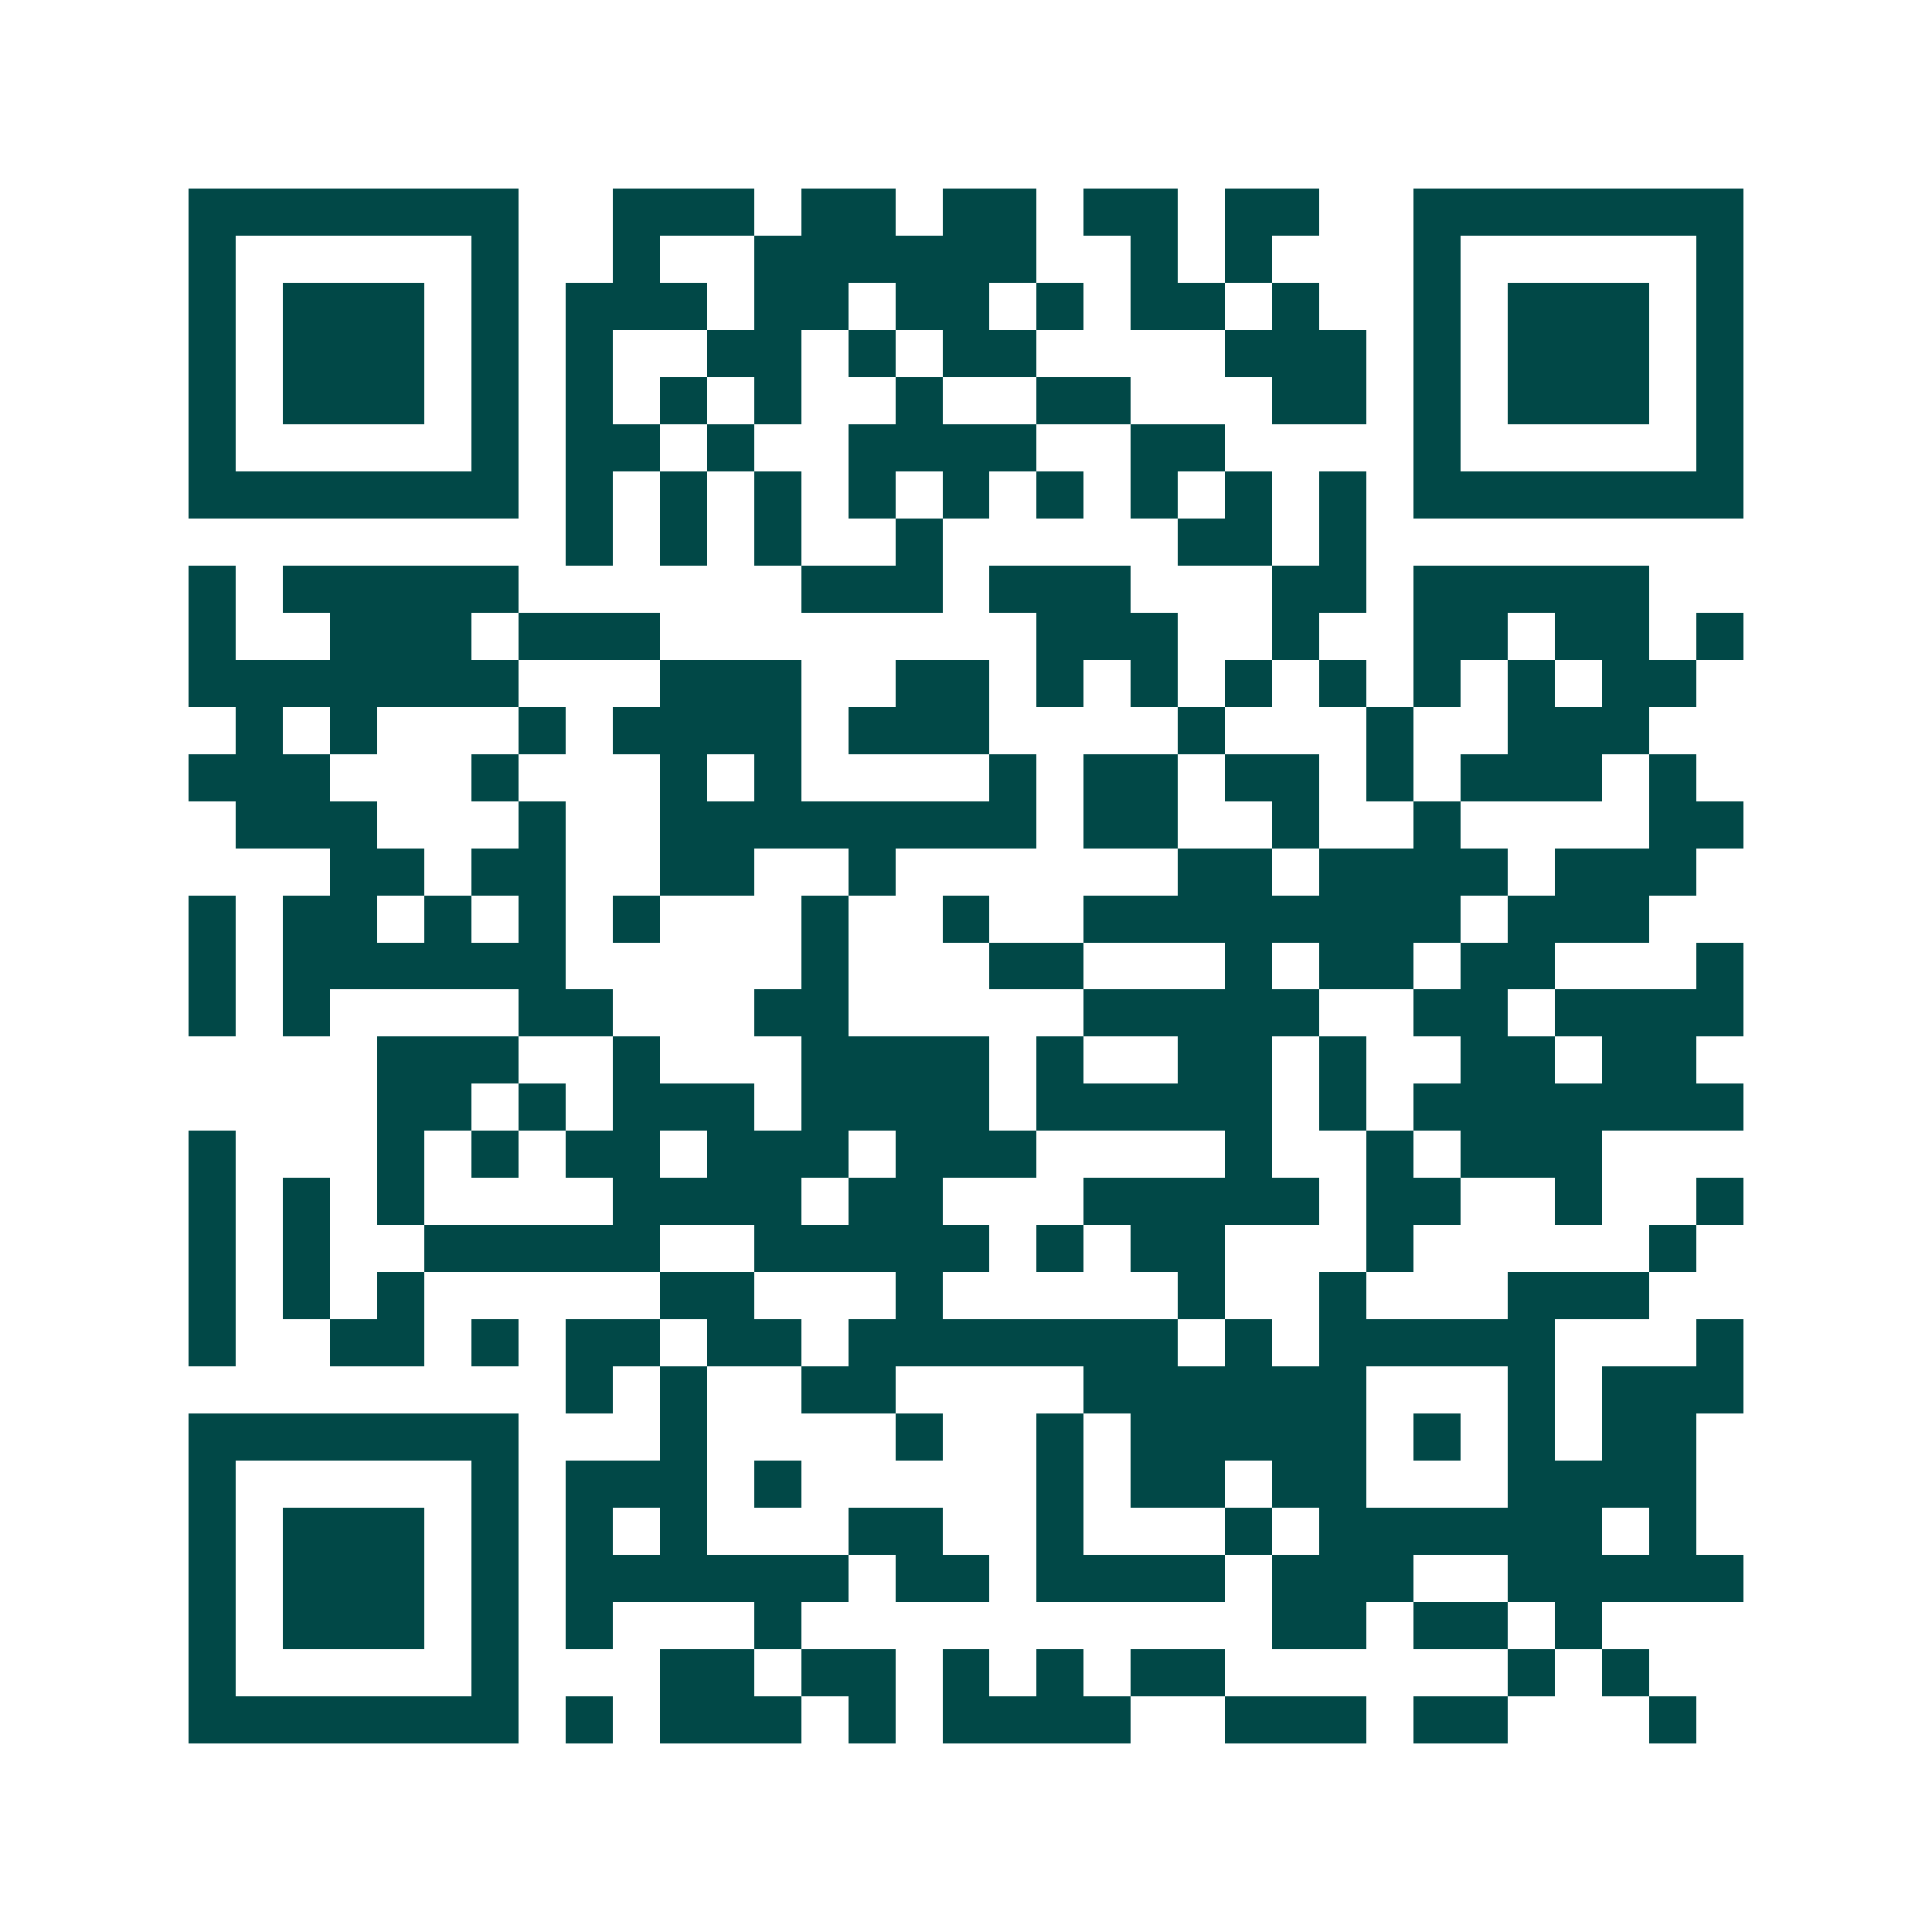 <svg xmlns="http://www.w3.org/2000/svg" width="200" height="200" viewBox="0 0 41 41" shape-rendering="crispEdges"><path fill="#ffffff" d="M0 0h41v41H0z"/><path stroke="#014847" d="M4 4.5h7m2 0h3m1 0h2m1 0h2m1 0h2m1 0h2m2 0h7M4 5.5h1m5 0h1m2 0h1m2 0h6m2 0h1m1 0h1m3 0h1m5 0h1M4 6.5h1m1 0h3m1 0h1m1 0h3m1 0h2m1 0h2m1 0h1m1 0h2m1 0h1m2 0h1m1 0h3m1 0h1M4 7.5h1m1 0h3m1 0h1m1 0h1m2 0h2m1 0h1m1 0h2m4 0h3m1 0h1m1 0h3m1 0h1M4 8.5h1m1 0h3m1 0h1m1 0h1m1 0h1m1 0h1m2 0h1m2 0h2m3 0h2m1 0h1m1 0h3m1 0h1M4 9.5h1m5 0h1m1 0h2m1 0h1m2 0h4m2 0h2m4 0h1m5 0h1M4 10.5h7m1 0h1m1 0h1m1 0h1m1 0h1m1 0h1m1 0h1m1 0h1m1 0h1m1 0h1m1 0h7M12 11.5h1m1 0h1m1 0h1m2 0h1m5 0h2m1 0h1M4 12.5h1m1 0h5m6 0h3m1 0h3m3 0h2m1 0h5M4 13.5h1m2 0h3m1 0h3m8 0h3m2 0h1m2 0h2m1 0h2m1 0h1M4 14.5h7m3 0h3m2 0h2m1 0h1m1 0h1m1 0h1m1 0h1m1 0h1m1 0h1m1 0h2M5 15.5h1m1 0h1m3 0h1m1 0h4m1 0h3m4 0h1m3 0h1m2 0h3M4 16.5h3m3 0h1m3 0h1m1 0h1m4 0h1m1 0h2m1 0h2m1 0h1m1 0h3m1 0h1M5 17.5h3m3 0h1m2 0h8m1 0h2m2 0h1m2 0h1m4 0h2M7 18.5h2m1 0h2m2 0h2m2 0h1m6 0h2m1 0h4m1 0h3M4 19.5h1m1 0h2m1 0h1m1 0h1m1 0h1m3 0h1m2 0h1m2 0h8m1 0h3M4 20.5h1m1 0h6m5 0h1m3 0h2m3 0h1m1 0h2m1 0h2m3 0h1M4 21.5h1m1 0h1m4 0h2m3 0h2m5 0h5m2 0h2m1 0h4M8 22.5h3m2 0h1m3 0h4m1 0h1m2 0h2m1 0h1m2 0h2m1 0h2M8 23.5h2m1 0h1m1 0h3m1 0h4m1 0h5m1 0h1m1 0h7M4 24.5h1m3 0h1m1 0h1m1 0h2m1 0h3m1 0h3m4 0h1m2 0h1m1 0h3M4 25.5h1m1 0h1m1 0h1m4 0h4m1 0h2m3 0h5m1 0h2m2 0h1m2 0h1M4 26.5h1m1 0h1m2 0h5m2 0h5m1 0h1m1 0h2m3 0h1m5 0h1M4 27.5h1m1 0h1m1 0h1m5 0h2m3 0h1m5 0h1m2 0h1m3 0h3M4 28.5h1m2 0h2m1 0h1m1 0h2m1 0h2m1 0h7m1 0h1m1 0h5m3 0h1M12 29.5h1m1 0h1m2 0h2m4 0h6m3 0h1m1 0h3M4 30.5h7m3 0h1m4 0h1m2 0h1m1 0h5m1 0h1m1 0h1m1 0h2M4 31.5h1m5 0h1m1 0h3m1 0h1m5 0h1m1 0h2m1 0h2m3 0h4M4 32.5h1m1 0h3m1 0h1m1 0h1m1 0h1m3 0h2m2 0h1m3 0h1m1 0h6m1 0h1M4 33.5h1m1 0h3m1 0h1m1 0h6m1 0h2m1 0h4m1 0h3m2 0h5M4 34.5h1m1 0h3m1 0h1m1 0h1m3 0h1m10 0h2m1 0h2m1 0h1M4 35.5h1m5 0h1m3 0h2m1 0h2m1 0h1m1 0h1m1 0h2m6 0h1m1 0h1M4 36.5h7m1 0h1m1 0h3m1 0h1m1 0h4m2 0h3m1 0h2m3 0h1"/></svg>
